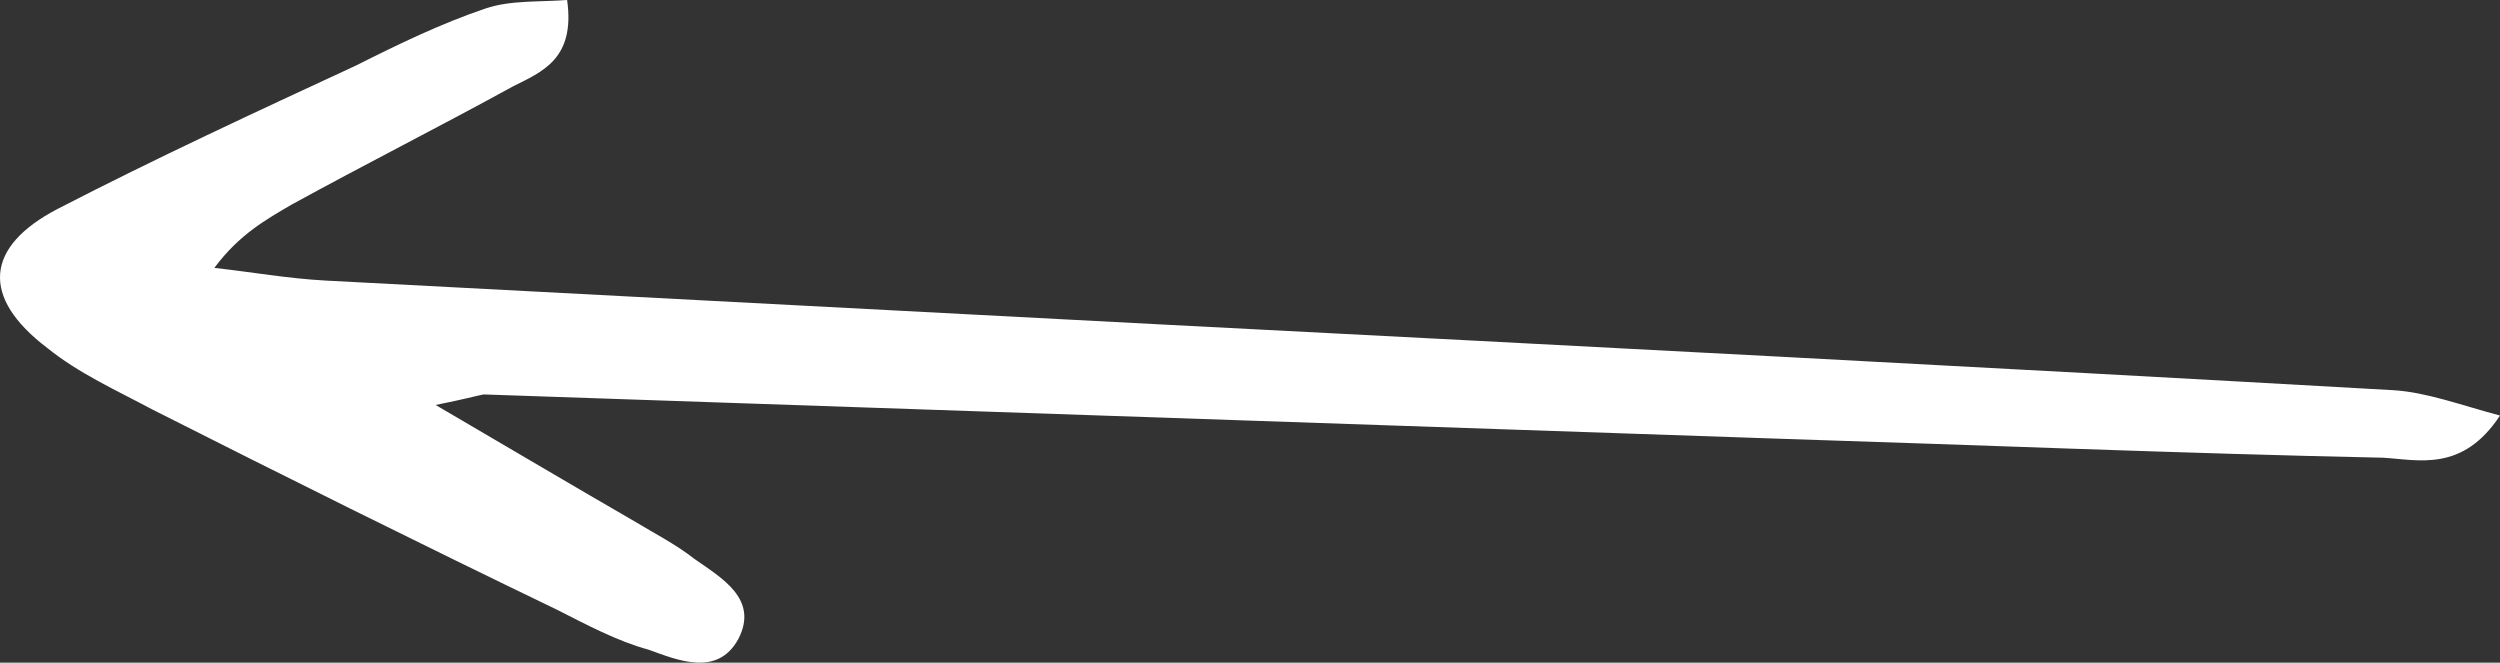 <?xml version="1.0" encoding="UTF-8" standalone="no"?><svg width="83" height="22" viewBox="0 0 83 22" fill="none" xmlns="http://www.w3.org/2000/svg">
<rect x="0" y="0" width="83" height="22" fill="#333333" stroke="none"/>
<path d="M14.462 13.445C17.096 14.986 19.105 16.176 21.046 17.297C21.739 17.717 22.432 18.067 23.056 18.557C23.956 19.188 25.204 19.888 24.511 21.218C23.818 22.479 22.501 21.919 21.531 21.569C20.491 21.288 19.452 20.728 18.482 20.238C13.977 18.067 9.473 15.826 5.038 13.585C3.86 12.955 2.612 12.395 1.573 11.555C-0.645 9.874 -0.506 8.193 1.919 6.933C5.176 5.252 8.503 3.711 11.829 2.171C13.215 1.471 14.67 0.77 16.126 0.28C16.957 6.40706e-06 17.927 0.07 18.828 0C19.105 1.961 17.997 2.381 17.026 2.871C14.601 4.202 12.106 5.462 9.681 6.793C8.849 7.283 7.948 7.773 7.117 8.894C8.364 9.034 9.542 9.244 10.79 9.314C20.145 9.804 29.431 10.294 38.787 10.784C52.37 11.485 65.883 12.185 79.466 12.955C80.575 13.025 81.683 13.445 83 13.796C81.753 15.686 80.297 15.266 79.119 15.196C72.466 15.056 65.744 14.776 59.092 14.566C44.746 14.076 30.401 13.585 16.056 13.095C15.71 13.165 15.502 13.235 14.462 13.445Z" fill="white"/>
</svg>
